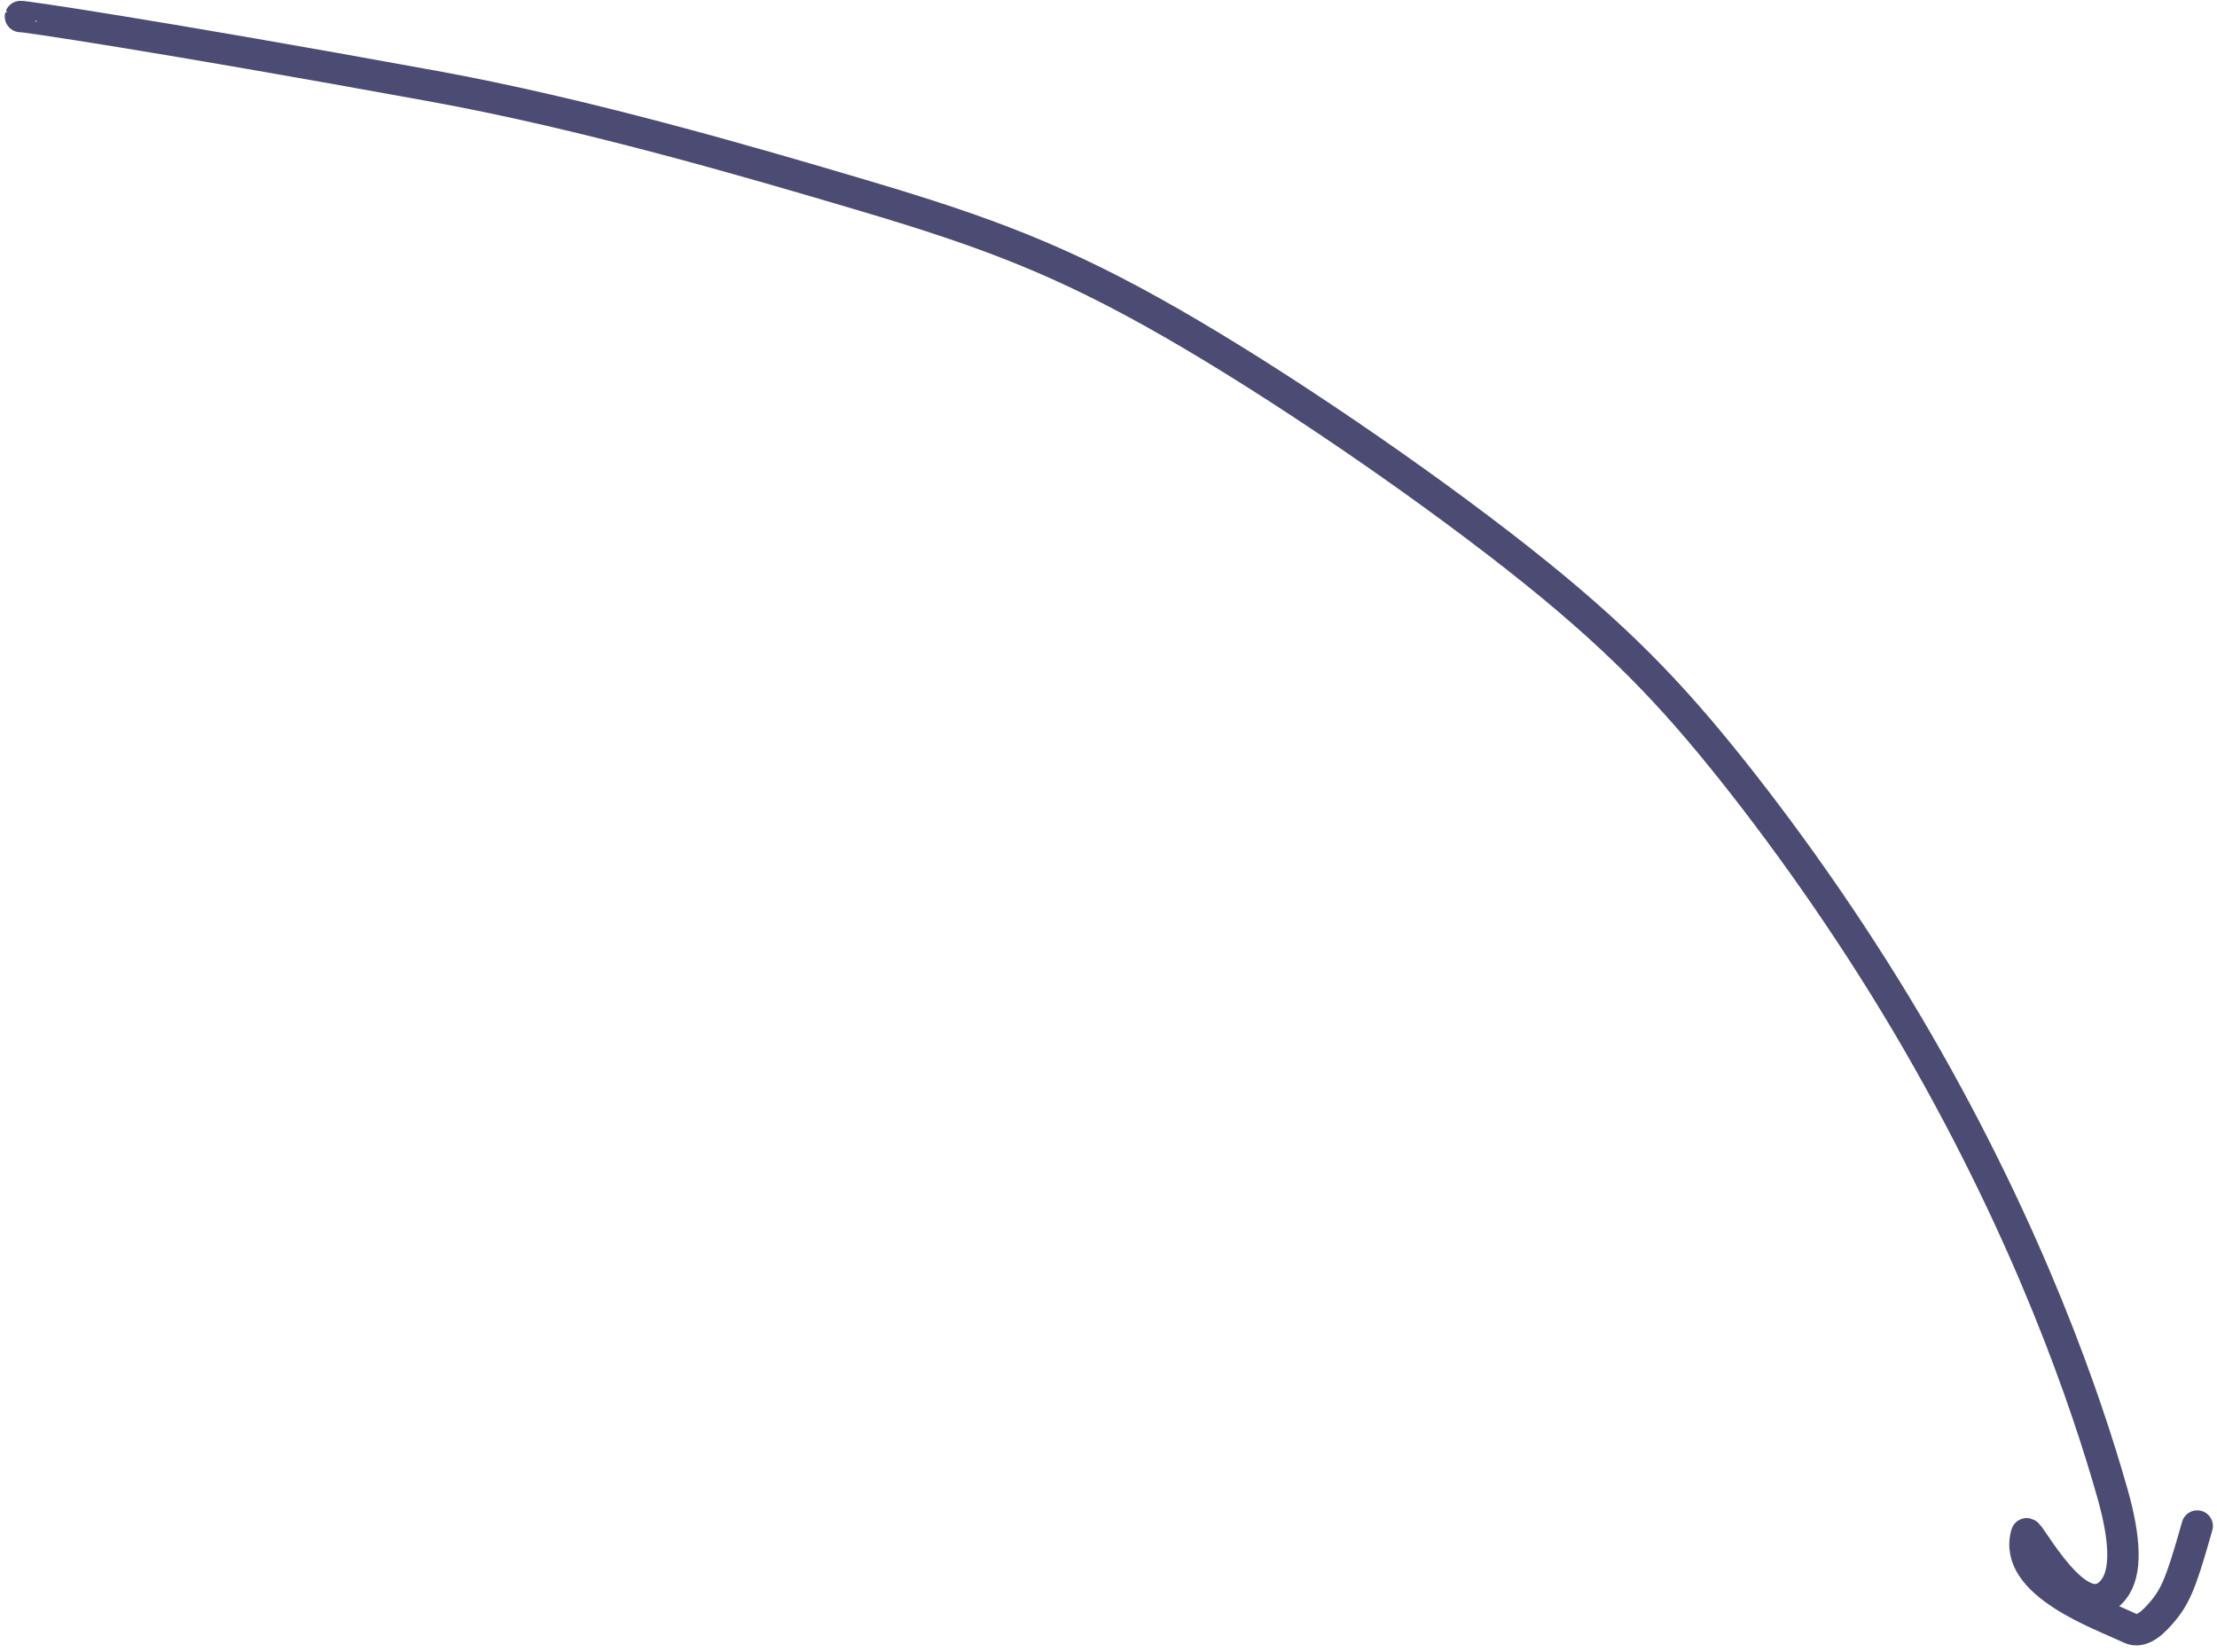 <svg width="212" height="158" viewBox="0 0 212 158" fill="none" xmlns="http://www.w3.org/2000/svg">
<path d="M1.956 1.582C1.979 1.499 14.616 3.348 41.484 8.249C55.803 10.86 71.198 15.321 82.78 18.763C94.363 22.205 101.585 24.901 111.962 30.852C122.339 36.803 135.652 45.926 145.123 53.38C154.594 60.834 159.82 66.344 165.669 73.692C171.519 81.041 177.834 90.062 183.334 99.568C194.186 118.323 199.512 134.089 201.971 142.703C203.259 147.213 203.401 150.409 202.086 152.038C198.895 155.993 193.935 146.183 193.787 146.691C192.401 151.447 200.971 154.413 203.704 155.72C204.863 156.275 206.028 155 206.813 154.079C207.598 153.159 208.088 152.222 208.59 150.861C209.092 149.5 209.592 147.744 210.108 145.935" stroke="#4B4B73" stroke-width="3" stroke-linecap="round"/>
</svg>
